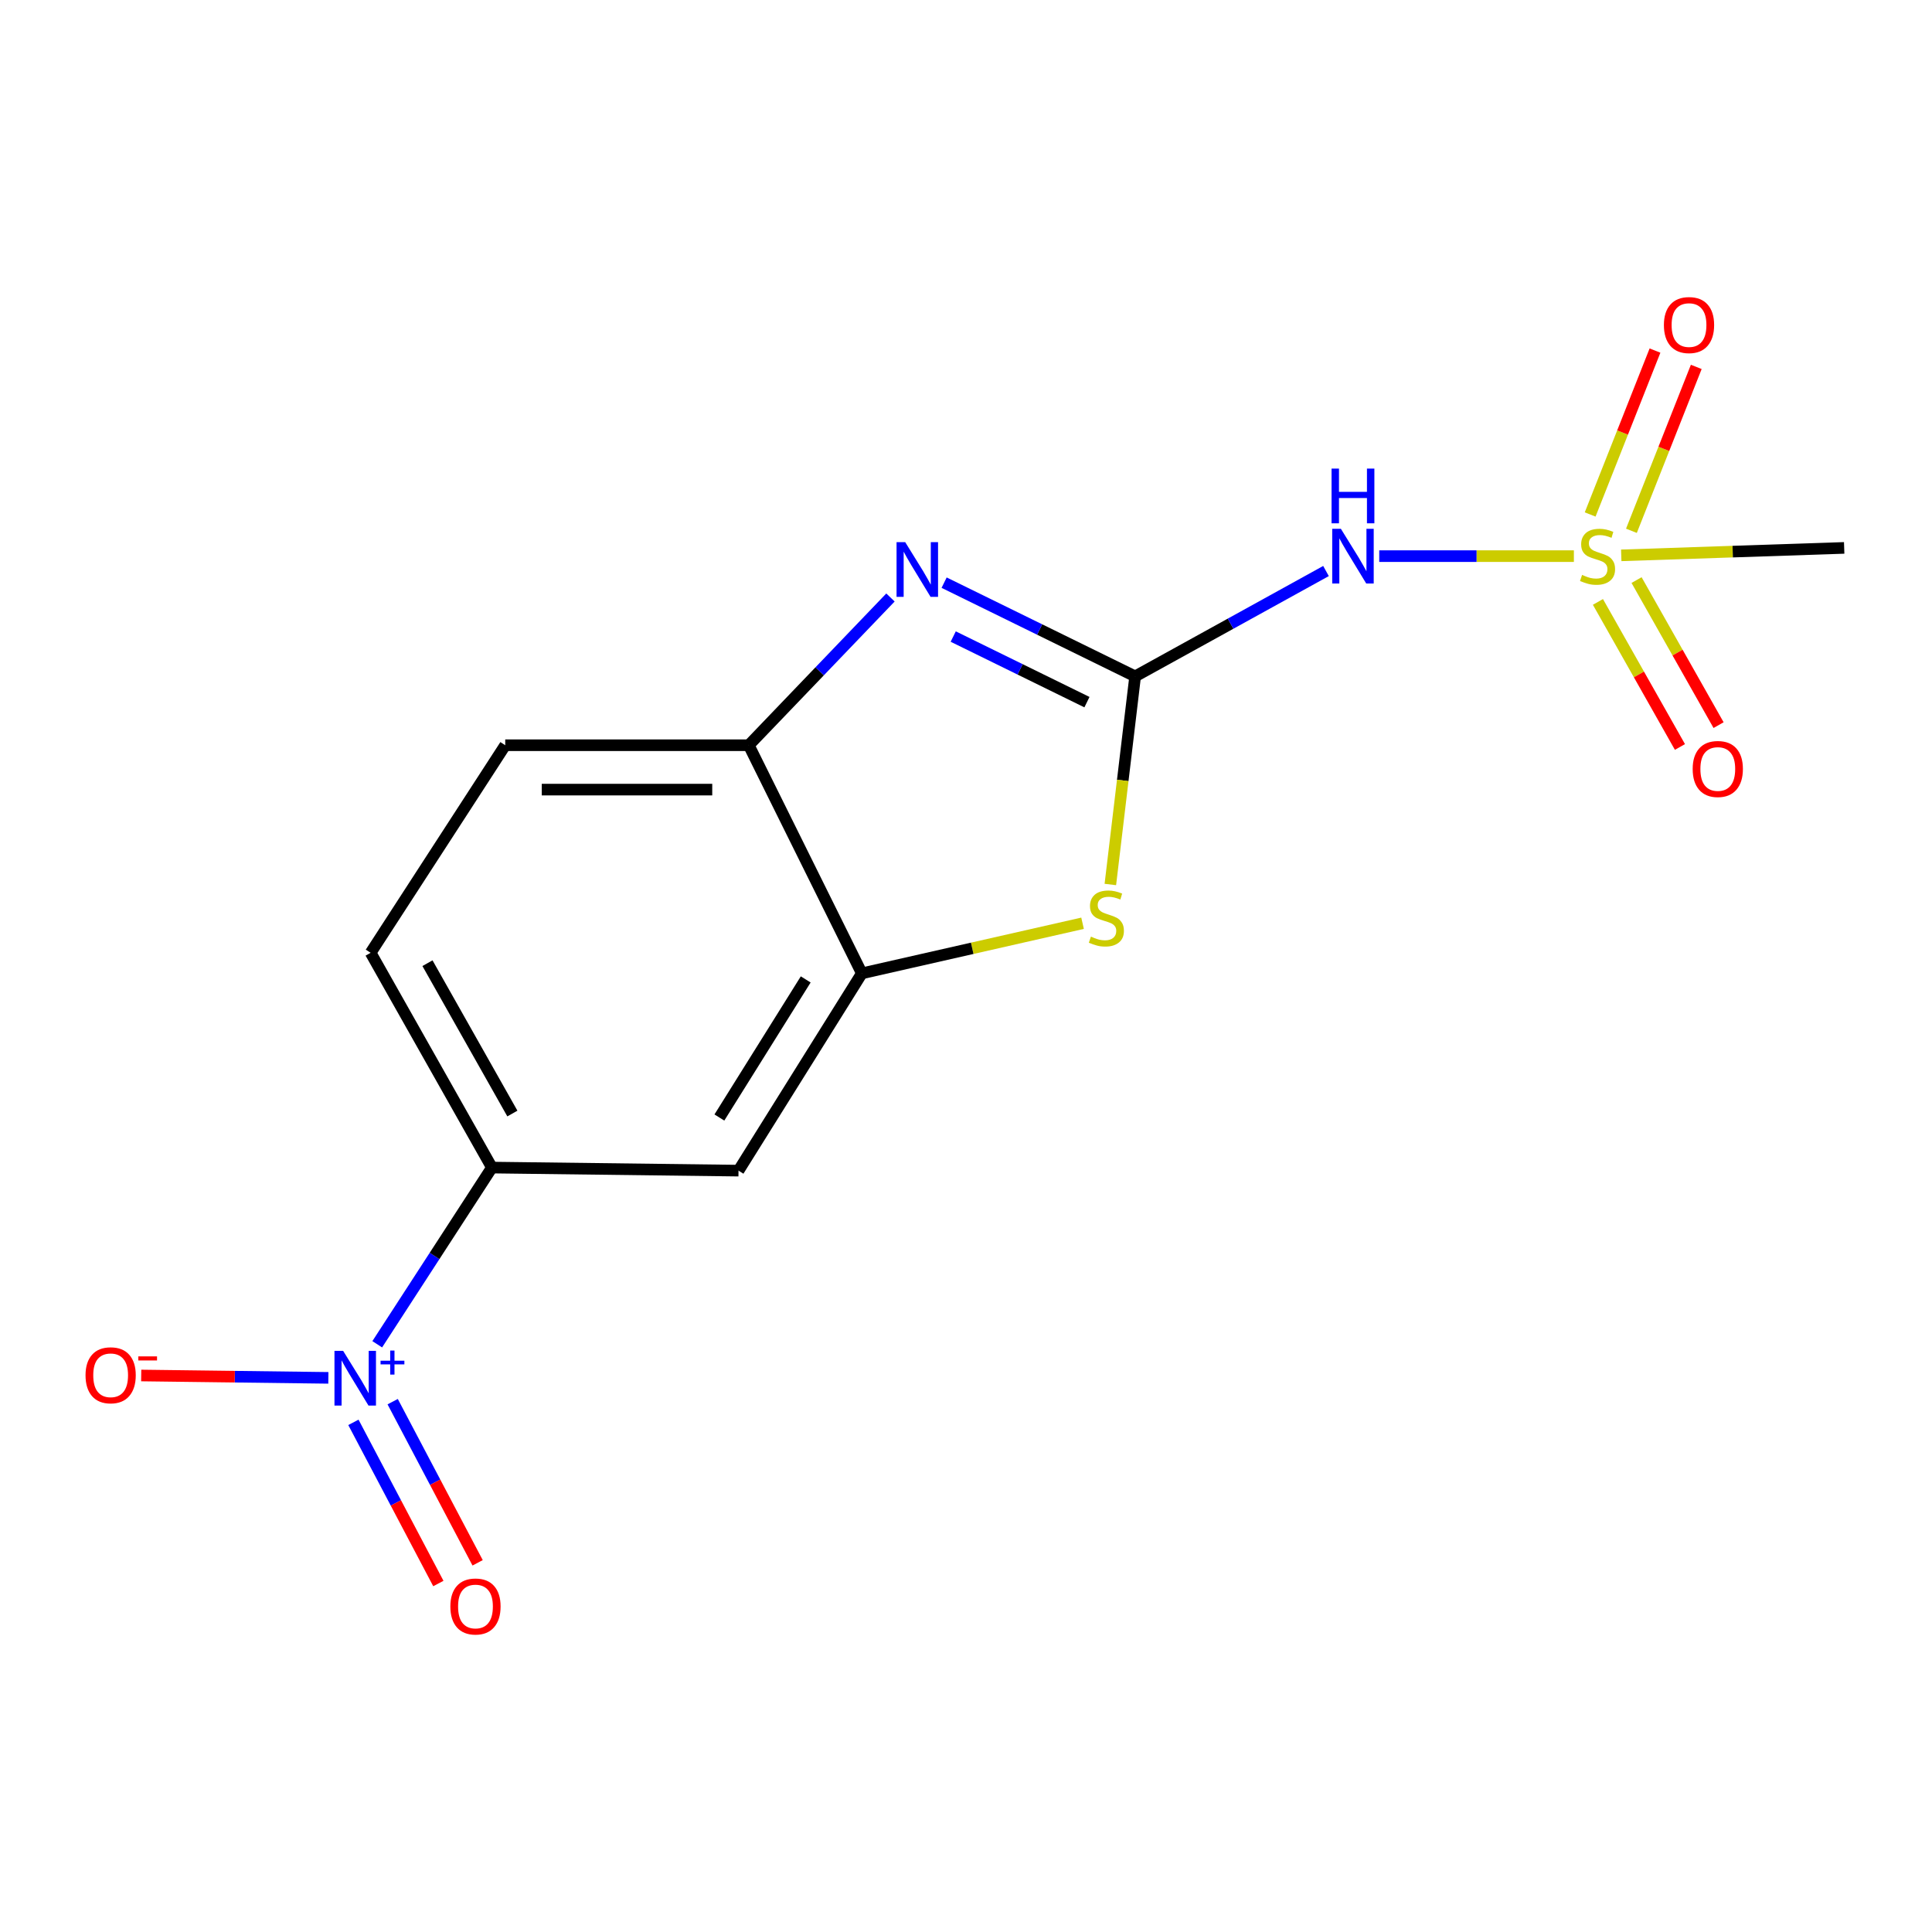 <?xml version='1.0' encoding='iso-8859-1'?>
<svg version='1.1' baseProfile='full'
              xmlns='http://www.w3.org/2000/svg'
                      xmlns:rdkit='http://www.rdkit.org/xml'
                      xmlns:xlink='http://www.w3.org/1999/xlink'
                  xml:space='preserve'
width='1000px' height='1000px' viewBox='0 0 1000 1000'>
<!-- END OF HEADER -->
<rect style='opacity:1.0;fill:#FFFFFF;stroke:none' width='1000' height='1000' x='0' y='0'> </rect>
<path class='bond-1' d='M 587.549,350.084 L 538.111,325.832' style='fill:none;fill-rule:evenodd;stroke:#000000;stroke-width:6px;stroke-linecap:butt;stroke-linejoin:miter;stroke-opacity:1' />
<path class='bond-1' d='M 538.111,325.832 L 488.673,301.58' style='fill:none;fill-rule:evenodd;stroke:#0000FF;stroke-width:6px;stroke-linecap:butt;stroke-linejoin:miter;stroke-opacity:1' />
<path class='bond-1' d='M 562.601,363.433 L 527.994,346.457' style='fill:none;fill-rule:evenodd;stroke:#000000;stroke-width:6px;stroke-linecap:butt;stroke-linejoin:miter;stroke-opacity:1' />
<path class='bond-1' d='M 527.994,346.457 L 493.387,329.48' style='fill:none;fill-rule:evenodd;stroke:#0000FF;stroke-width:6px;stroke-linecap:butt;stroke-linejoin:miter;stroke-opacity:1' />
<path class='bond-3' d='M 587.549,350.084 L 636.941,322.822' style='fill:none;fill-rule:evenodd;stroke:#000000;stroke-width:6px;stroke-linecap:butt;stroke-linejoin:miter;stroke-opacity:1' />
<path class='bond-3' d='M 636.941,322.822 L 686.333,295.56' style='fill:none;fill-rule:evenodd;stroke:#0000FF;stroke-width:6px;stroke-linecap:butt;stroke-linejoin:miter;stroke-opacity:1' />
<path class='bond-4' d='M 587.549,350.084 L 581.131,403.948' style='fill:none;fill-rule:evenodd;stroke:#000000;stroke-width:6px;stroke-linecap:butt;stroke-linejoin:miter;stroke-opacity:1' />
<path class='bond-4' d='M 581.131,403.948 L 574.713,457.812' style='fill:none;fill-rule:evenodd;stroke:#CCCC00;stroke-width:6px;stroke-linecap:butt;stroke-linejoin:miter;stroke-opacity:1' />
<path class='bond-0' d='M 814.638,287.855 L 764.265,287.855' style='fill:none;fill-rule:evenodd;stroke:#CCCC00;stroke-width:6px;stroke-linecap:butt;stroke-linejoin:miter;stroke-opacity:1' />
<path class='bond-0' d='M 764.265,287.855 L 713.891,287.855' style='fill:none;fill-rule:evenodd;stroke:#0000FF;stroke-width:6px;stroke-linecap:butt;stroke-linejoin:miter;stroke-opacity:1' />
<path class='bond-10' d='M 827.085,311.549 L 848.31,349.091' style='fill:none;fill-rule:evenodd;stroke:#CCCC00;stroke-width:6px;stroke-linecap:butt;stroke-linejoin:miter;stroke-opacity:1' />
<path class='bond-10' d='M 848.31,349.091 L 869.536,386.633' style='fill:none;fill-rule:evenodd;stroke:#FF0000;stroke-width:6px;stroke-linecap:butt;stroke-linejoin:miter;stroke-opacity:1' />
<path class='bond-10' d='M 847.082,300.243 L 868.308,337.785' style='fill:none;fill-rule:evenodd;stroke:#CCCC00;stroke-width:6px;stroke-linecap:butt;stroke-linejoin:miter;stroke-opacity:1' />
<path class='bond-10' d='M 868.308,337.785 L 889.533,375.327' style='fill:none;fill-rule:evenodd;stroke:#FF0000;stroke-width:6px;stroke-linecap:butt;stroke-linejoin:miter;stroke-opacity:1' />
<path class='bond-11' d='M 844.423,274.742 L 861.204,232.324' style='fill:none;fill-rule:evenodd;stroke:#CCCC00;stroke-width:6px;stroke-linecap:butt;stroke-linejoin:miter;stroke-opacity:1' />
<path class='bond-11' d='M 861.204,232.324 L 877.985,189.906' style='fill:none;fill-rule:evenodd;stroke:#FF0000;stroke-width:6px;stroke-linecap:butt;stroke-linejoin:miter;stroke-opacity:1' />
<path class='bond-11' d='M 823.061,266.291 L 839.842,223.873' style='fill:none;fill-rule:evenodd;stroke:#CCCC00;stroke-width:6px;stroke-linecap:butt;stroke-linejoin:miter;stroke-opacity:1' />
<path class='bond-11' d='M 839.842,223.873 L 856.623,181.455' style='fill:none;fill-rule:evenodd;stroke:#FF0000;stroke-width:6px;stroke-linecap:butt;stroke-linejoin:miter;stroke-opacity:1' />
<path class='bond-15' d='M 839.156,287.445 L 896.851,285.518' style='fill:none;fill-rule:evenodd;stroke:#CCCC00;stroke-width:6px;stroke-linecap:butt;stroke-linejoin:miter;stroke-opacity:1' />
<path class='bond-15' d='M 896.851,285.518 L 954.545,283.592' style='fill:none;fill-rule:evenodd;stroke:#000000;stroke-width:6px;stroke-linecap:butt;stroke-linejoin:miter;stroke-opacity:1' />
<path class='bond-6' d='M 460.903,309.256 L 424.232,347.493' style='fill:none;fill-rule:evenodd;stroke:#0000FF;stroke-width:6px;stroke-linecap:butt;stroke-linejoin:miter;stroke-opacity:1' />
<path class='bond-6' d='M 424.232,347.493 L 387.562,385.73' style='fill:none;fill-rule:evenodd;stroke:#000000;stroke-width:6px;stroke-linecap:butt;stroke-linejoin:miter;stroke-opacity:1' />
<path class='bond-2' d='M 195.257,695.796 L 224.936,650.066' style='fill:none;fill-rule:evenodd;stroke:#0000FF;stroke-width:6px;stroke-linecap:butt;stroke-linejoin:miter;stroke-opacity:1' />
<path class='bond-2' d='M 224.936,650.066 L 254.616,604.337' style='fill:none;fill-rule:evenodd;stroke:#000000;stroke-width:6px;stroke-linecap:butt;stroke-linejoin:miter;stroke-opacity:1' />
<path class='bond-9' d='M 169.956,713.178 L 121.522,712.568' style='fill:none;fill-rule:evenodd;stroke:#0000FF;stroke-width:6px;stroke-linecap:butt;stroke-linejoin:miter;stroke-opacity:1' />
<path class='bond-9' d='M 121.522,712.568 L 73.088,711.958' style='fill:none;fill-rule:evenodd;stroke:#FF0000;stroke-width:6px;stroke-linecap:butt;stroke-linejoin:miter;stroke-opacity:1' />
<path class='bond-12' d='M 182.923,736.207 L 204.91,777.916' style='fill:none;fill-rule:evenodd;stroke:#0000FF;stroke-width:6px;stroke-linecap:butt;stroke-linejoin:miter;stroke-opacity:1' />
<path class='bond-12' d='M 204.91,777.916 L 226.896,819.625' style='fill:none;fill-rule:evenodd;stroke:#FF0000;stroke-width:6px;stroke-linecap:butt;stroke-linejoin:miter;stroke-opacity:1' />
<path class='bond-12' d='M 203.245,725.494 L 225.231,767.204' style='fill:none;fill-rule:evenodd;stroke:#0000FF;stroke-width:6px;stroke-linecap:butt;stroke-linejoin:miter;stroke-opacity:1' />
<path class='bond-12' d='M 225.231,767.204 L 247.218,808.913' style='fill:none;fill-rule:evenodd;stroke:#FF0000;stroke-width:6px;stroke-linecap:butt;stroke-linejoin:miter;stroke-opacity:1' />
<path class='bond-5' d='M 560.331,477.877 L 503.211,490.842' style='fill:none;fill-rule:evenodd;stroke:#CCCC00;stroke-width:6px;stroke-linecap:butt;stroke-linejoin:miter;stroke-opacity:1' />
<path class='bond-5' d='M 503.211,490.842 L 446.091,503.807' style='fill:none;fill-rule:evenodd;stroke:#000000;stroke-width:6px;stroke-linecap:butt;stroke-linejoin:miter;stroke-opacity:1' />
<path class='bond-8' d='M 446.091,503.807 L 382.253,605.92' style='fill:none;fill-rule:evenodd;stroke:#000000;stroke-width:6px;stroke-linecap:butt;stroke-linejoin:miter;stroke-opacity:1' />
<path class='bond-8' d='M 417.036,506.947 L 372.35,578.425' style='fill:none;fill-rule:evenodd;stroke:#000000;stroke-width:6px;stroke-linecap:butt;stroke-linejoin:miter;stroke-opacity:1' />
<path class='bond-16' d='M 446.091,503.807 L 387.562,385.73' style='fill:none;fill-rule:evenodd;stroke:#000000;stroke-width:6px;stroke-linecap:butt;stroke-linejoin:miter;stroke-opacity:1' />
<path class='bond-13' d='M 387.562,385.73 L 261.508,385.73' style='fill:none;fill-rule:evenodd;stroke:#000000;stroke-width:6px;stroke-linecap:butt;stroke-linejoin:miter;stroke-opacity:1' />
<path class='bond-13' d='M 368.654,408.702 L 280.416,408.702' style='fill:none;fill-rule:evenodd;stroke:#000000;stroke-width:6px;stroke-linecap:butt;stroke-linejoin:miter;stroke-opacity:1' />
<path class='bond-7' d='M 254.616,604.337 L 382.253,605.92' style='fill:none;fill-rule:evenodd;stroke:#000000;stroke-width:6px;stroke-linecap:butt;stroke-linejoin:miter;stroke-opacity:1' />
<path class='bond-17' d='M 254.616,604.337 L 191.838,493.164' style='fill:none;fill-rule:evenodd;stroke:#000000;stroke-width:6px;stroke-linecap:butt;stroke-linejoin:miter;stroke-opacity:1' />
<path class='bond-17' d='M 265.203,576.365 L 221.258,498.544' style='fill:none;fill-rule:evenodd;stroke:#000000;stroke-width:6px;stroke-linecap:butt;stroke-linejoin:miter;stroke-opacity:1' />
<path class='bond-14' d='M 261.508,385.73 L 191.838,493.164' style='fill:none;fill-rule:evenodd;stroke:#000000;stroke-width:6px;stroke-linecap:butt;stroke-linejoin:miter;stroke-opacity:1' />
<path  class='atom-1' d='M 818.883 297.575
Q 819.203 297.695, 820.523 298.255
Q 821.843 298.815, 823.283 299.175
Q 824.763 299.495, 826.203 299.495
Q 828.883 299.495, 830.443 298.215
Q 832.003 296.895, 832.003 294.615
Q 832.003 293.055, 831.203 292.095
Q 830.443 291.135, 829.243 290.615
Q 828.043 290.095, 826.043 289.495
Q 823.523 288.735, 822.003 288.015
Q 820.523 287.295, 819.443 285.775
Q 818.403 284.255, 818.403 281.695
Q 818.403 278.135, 820.803 275.935
Q 823.243 273.735, 828.043 273.735
Q 831.323 273.735, 835.043 275.295
L 834.123 278.375
Q 830.723 276.975, 828.163 276.975
Q 825.403 276.975, 823.883 278.135
Q 822.363 279.255, 822.403 281.215
Q 822.403 282.735, 823.163 283.655
Q 823.963 284.575, 825.083 285.095
Q 826.243 285.615, 828.163 286.215
Q 830.723 287.015, 832.243 287.815
Q 833.763 288.615, 834.843 290.255
Q 835.963 291.855, 835.963 294.615
Q 835.963 298.535, 833.323 300.655
Q 830.723 302.735, 826.363 302.735
Q 823.843 302.735, 821.923 302.175
Q 820.043 301.655, 817.803 300.735
L 818.883 297.575
' fill='#CCCC00'/>
<path  class='atom-2' d='M 468.533 280.612
L 477.813 295.612
Q 478.733 297.092, 480.213 299.772
Q 481.693 302.452, 481.773 302.612
L 481.773 280.612
L 485.533 280.612
L 485.533 308.932
L 481.653 308.932
L 471.693 292.532
Q 470.533 290.612, 469.293 288.412
Q 468.093 286.212, 467.733 285.532
L 467.733 308.932
L 464.053 308.932
L 464.053 280.612
L 468.533 280.612
' fill='#0000FF'/>
<path  class='atom-3' d='M 177.601 699.194
L 186.881 714.194
Q 187.801 715.674, 189.281 718.354
Q 190.761 721.034, 190.841 721.194
L 190.841 699.194
L 194.601 699.194
L 194.601 727.514
L 190.721 727.514
L 180.761 711.114
Q 179.601 709.194, 178.361 706.994
Q 177.161 704.794, 176.801 704.114
L 176.801 727.514
L 173.121 727.514
L 173.121 699.194
L 177.601 699.194
' fill='#0000FF'/>
<path  class='atom-3' d='M 196.977 704.298
L 201.967 704.298
L 201.967 699.045
L 204.184 699.045
L 204.184 704.298
L 209.306 704.298
L 209.306 706.199
L 204.184 706.199
L 204.184 711.479
L 201.967 711.479
L 201.967 706.199
L 196.977 706.199
L 196.977 704.298
' fill='#0000FF'/>
<path  class='atom-4' d='M 694.033 273.695
L 703.313 288.695
Q 704.233 290.175, 705.713 292.855
Q 707.193 295.535, 707.273 295.695
L 707.273 273.695
L 711.033 273.695
L 711.033 302.015
L 707.153 302.015
L 697.193 285.615
Q 696.033 283.695, 694.793 281.495
Q 693.593 279.295, 693.233 278.615
L 693.233 302.015
L 689.553 302.015
L 689.553 273.695
L 694.033 273.695
' fill='#0000FF'/>
<path  class='atom-4' d='M 689.213 242.543
L 693.053 242.543
L 693.053 254.583
L 707.533 254.583
L 707.533 242.543
L 711.373 242.543
L 711.373 270.863
L 707.533 270.863
L 707.533 257.783
L 693.053 257.783
L 693.053 270.863
L 689.213 270.863
L 689.213 242.543
' fill='#0000FF'/>
<path  class='atom-5' d='M 564.656 484.799
Q 564.976 484.919, 566.296 485.479
Q 567.616 486.039, 569.056 486.399
Q 570.536 486.719, 571.976 486.719
Q 574.656 486.719, 576.216 485.439
Q 577.776 484.119, 577.776 481.839
Q 577.776 480.279, 576.976 479.319
Q 576.216 478.359, 575.016 477.839
Q 573.816 477.319, 571.816 476.719
Q 569.296 475.959, 567.776 475.239
Q 566.296 474.519, 565.216 472.999
Q 564.176 471.479, 564.176 468.919
Q 564.176 465.359, 566.576 463.159
Q 569.016 460.959, 573.816 460.959
Q 577.096 460.959, 580.816 462.519
L 579.896 465.599
Q 576.496 464.199, 573.936 464.199
Q 571.176 464.199, 569.656 465.359
Q 568.136 466.479, 568.176 468.439
Q 568.176 469.959, 568.936 470.879
Q 569.736 471.799, 570.856 472.319
Q 572.016 472.839, 573.936 473.439
Q 576.496 474.239, 578.016 475.039
Q 579.536 475.839, 580.616 477.479
Q 581.736 479.079, 581.736 481.839
Q 581.736 485.759, 579.096 487.879
Q 576.496 489.959, 572.136 489.959
Q 569.616 489.959, 567.696 489.399
Q 565.816 488.879, 563.576 487.959
L 564.656 484.799
' fill='#CCCC00'/>
<path  class='atom-10' d='M 44.271 711.838
Q 44.271 705.038, 47.631 701.238
Q 50.991 697.438, 57.271 697.438
Q 63.551 697.438, 66.911 701.238
Q 70.271 705.038, 70.271 711.838
Q 70.271 718.718, 66.871 722.638
Q 63.471 726.518, 57.271 726.518
Q 51.031 726.518, 47.631 722.638
Q 44.271 718.758, 44.271 711.838
M 57.271 723.318
Q 61.591 723.318, 63.911 720.438
Q 66.271 717.518, 66.271 711.838
Q 66.271 706.278, 63.911 703.478
Q 61.591 700.638, 57.271 700.638
Q 52.951 700.638, 50.591 703.438
Q 48.271 706.238, 48.271 711.838
Q 48.271 717.558, 50.591 720.438
Q 52.951 723.318, 57.271 723.318
' fill='#FF0000'/>
<path  class='atom-10' d='M 71.591 702.061
L 81.28 702.061
L 81.28 704.173
L 71.591 704.173
L 71.591 702.061
' fill='#FF0000'/>
<path  class='atom-11' d='M 876.125 398.023
Q 876.125 391.223, 879.485 387.423
Q 882.845 383.623, 889.125 383.623
Q 895.405 383.623, 898.765 387.423
Q 902.125 391.223, 902.125 398.023
Q 902.125 404.903, 898.725 408.823
Q 895.325 412.703, 889.125 412.703
Q 882.885 412.703, 879.485 408.823
Q 876.125 404.943, 876.125 398.023
M 889.125 409.503
Q 893.445 409.503, 895.765 406.623
Q 898.125 403.703, 898.125 398.023
Q 898.125 392.463, 895.765 389.663
Q 893.445 386.823, 889.125 386.823
Q 884.805 386.823, 882.445 389.623
Q 880.125 392.423, 880.125 398.023
Q 880.125 403.743, 882.445 406.623
Q 884.805 409.503, 889.125 409.503
' fill='#FF0000'/>
<path  class='atom-12' d='M 861.232 168.249
Q 861.232 161.449, 864.592 157.649
Q 867.952 153.849, 874.232 153.849
Q 880.512 153.849, 883.872 157.649
Q 887.232 161.449, 887.232 168.249
Q 887.232 175.129, 883.832 179.049
Q 880.432 182.929, 874.232 182.929
Q 867.992 182.929, 864.592 179.049
Q 861.232 175.169, 861.232 168.249
M 874.232 179.729
Q 878.552 179.729, 880.872 176.849
Q 883.232 173.929, 883.232 168.249
Q 883.232 162.689, 880.872 159.889
Q 878.552 157.049, 874.232 157.049
Q 869.912 157.049, 867.552 159.849
Q 865.232 162.649, 865.232 168.249
Q 865.232 173.969, 867.552 176.849
Q 869.912 179.729, 874.232 179.729
' fill='#FF0000'/>
<path  class='atom-13' d='M 233.104 831.512
Q 233.104 824.712, 236.464 820.912
Q 239.824 817.112, 246.104 817.112
Q 252.384 817.112, 255.744 820.912
Q 259.104 824.712, 259.104 831.512
Q 259.104 838.392, 255.704 842.312
Q 252.304 846.192, 246.104 846.192
Q 239.864 846.192, 236.464 842.312
Q 233.104 838.432, 233.104 831.512
M 246.104 842.992
Q 250.424 842.992, 252.744 840.112
Q 255.104 837.192, 255.104 831.512
Q 255.104 825.952, 252.744 823.152
Q 250.424 820.312, 246.104 820.312
Q 241.784 820.312, 239.424 823.112
Q 237.104 825.912, 237.104 831.512
Q 237.104 837.232, 239.424 840.112
Q 241.784 842.992, 246.104 842.992
' fill='#FF0000'/>
</svg>
